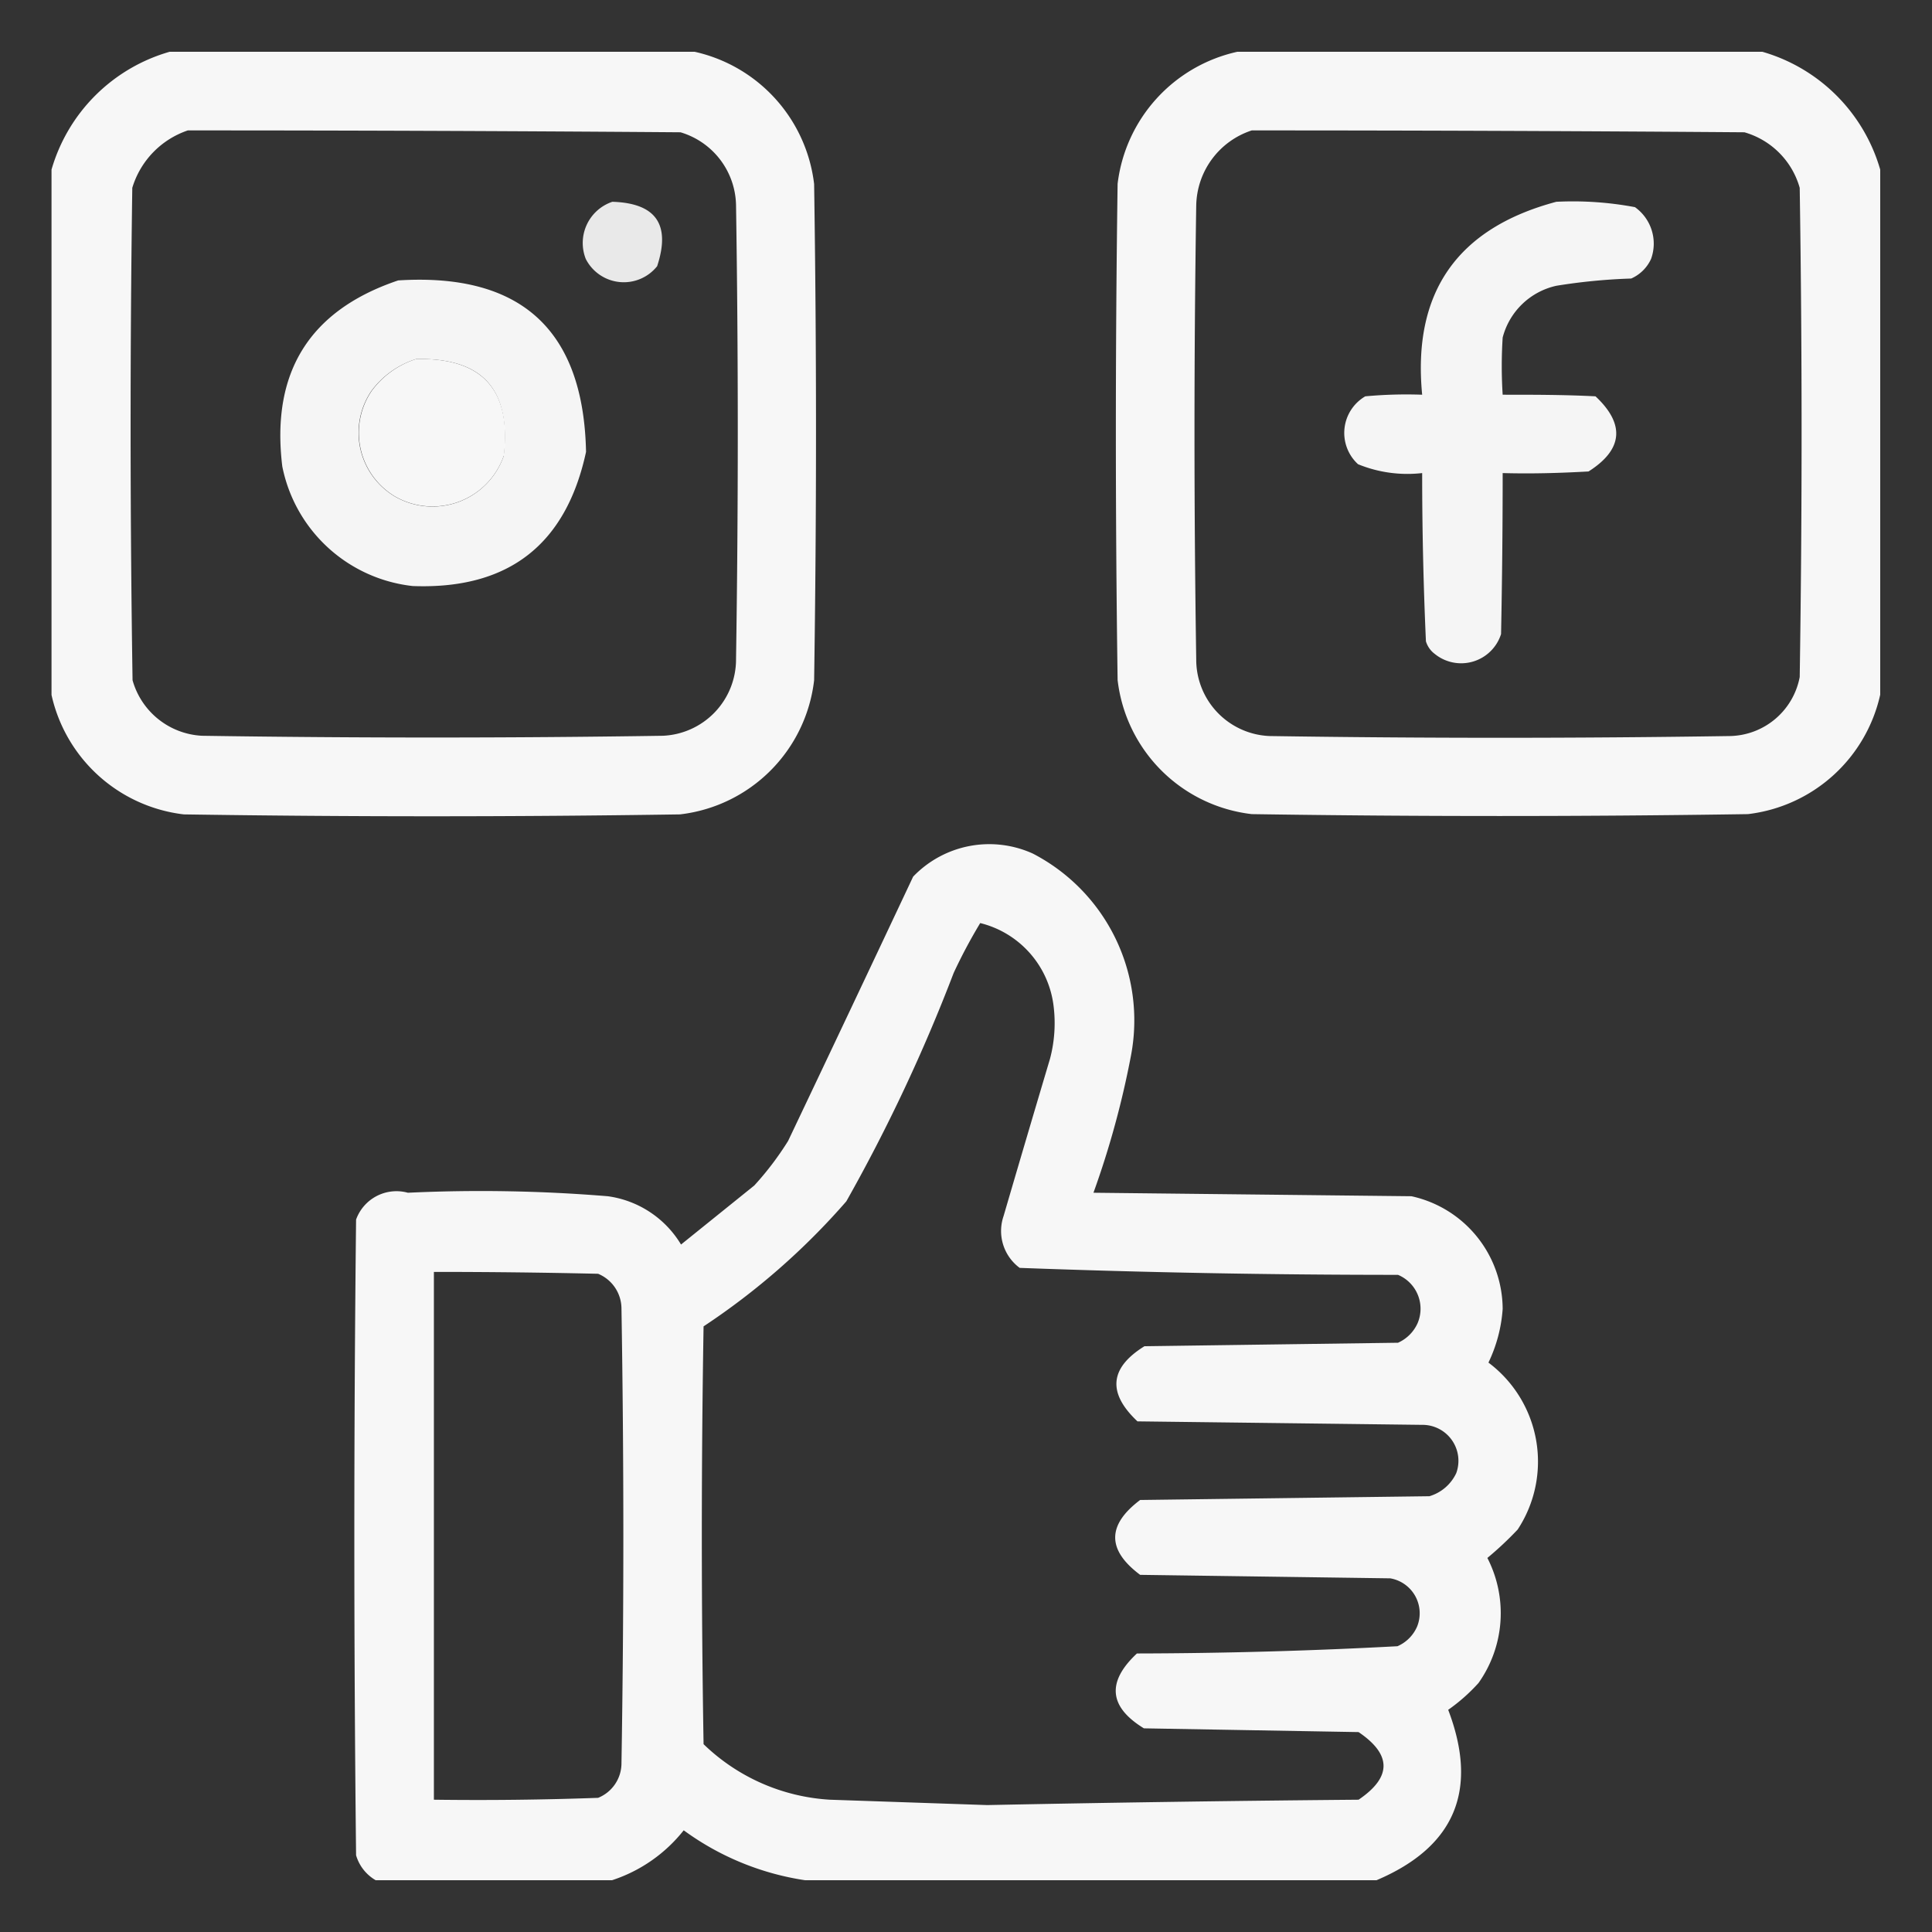 <svg id="Layer_1" data-name="Layer 1" xmlns="http://www.w3.org/2000/svg" viewBox="0 0 72 72"><rect x="0" y="0" width="72" height="72" fill="#333333" stroke="none"/><defs><style>.cls-1,.cls-2,.cls-3,.cls-4,.cls-5{fill:#fff;fill-rule:evenodd;isolation:isolate;}.cls-1{opacity:0.96;}.cls-2{opacity:0.89;}.cls-3{opacity:0.95;}.cls-4{opacity:0.95;}.cls-5{opacity:0.96;}</style></defs><path class="cls-1" d="M6.32,1.93H25.89a5.74,5.74,0,0,1,4.45,4.93q.14,9.24,0,18.49a5.69,5.69,0,0,1-5,5q-9.24.14-18.49,0a5.74,5.74,0,0,1-4.93-4.45V6.32A6.42,6.42,0,0,1,6.32,1.93ZM7,4.86q9.18,0,18.36.07a2.89,2.89,0,0,1,2.07,2.72q.13,8.46,0,16.91a2.85,2.85,0,0,1-2.73,2.86q-8.58.13-17.17,0a2.84,2.84,0,0,1-2.59-2.07Q4.8,16.17,4.93,7A3.25,3.25,0,0,1,7,4.86Zm8.52,8.52c2.45-.05,3.54,1.14,3.26,3.59a2.81,2.81,0,0,1-4.06,1.53,2.77,2.77,0,0,1-.87-3.93A3.3,3.3,0,0,1,15.51,13.38Z"/><path class="cls-1" d="M46.11,1.93H65.68a6.42,6.42,0,0,1,4.39,4.39V25.89a5.74,5.74,0,0,1-4.93,4.45q-9.24.14-18.49,0a5.69,5.69,0,0,1-5-5q-.13-9.24,0-18.49A5.74,5.74,0,0,1,46.11,1.93Zm.54,2.93q9.18,0,18.36.07A3,3,0,0,1,67.07,7q.14,9.12,0,18.23a2.7,2.7,0,0,1-2.59,2.2q-8.58.13-17.17,0a2.85,2.85,0,0,1-2.73-2.86q-.13-8.46,0-16.91A3,3,0,0,1,46.65,4.86Z"/><path class="cls-2" d="M22.82,7.52c1.63.05,2.18.85,1.67,2.4a1.59,1.59,0,0,1-2.66-.27A1.62,1.62,0,0,1,22.82,7.52Z"/><path class="cls-3" d="M58,7.52a12.5,12.5,0,0,1,2.93.2,1.67,1.67,0,0,1,.6,1.93,1.46,1.46,0,0,1-.74.73,21.6,21.6,0,0,0-2.79.27A2.66,2.66,0,0,0,56,12.58,16.85,16.85,0,0,0,56,14.71c1.16,0,2.31,0,3.46.06,1.13,1.06,1,2-.26,2.8-1.07.06-2.13.09-3.2.06q0,3-.06,6a1.56,1.56,0,0,1-2.47.74.92.92,0,0,1-.33-.47Q53,20.77,53,17.63a4.86,4.86,0,0,1-2.39-.33,1.58,1.58,0,0,1,.27-2.53A16.63,16.63,0,0,1,53,14.71Q52.45,9,58,7.52Z"/><path class="cls-4" d="M14.84,10.45q6.86-.43,7,6.39-1.12,5.2-6.46,5a5.58,5.58,0,0,1-4.86-4.46Q9.88,12.12,14.84,10.45Zm.67,2.93a3.3,3.3,0,0,0-1.67,1.19,2.77,2.77,0,0,0,.87,3.93A2.81,2.81,0,0,0,18.77,17C19.05,14.52,18,13.33,15.51,13.38Z"/><path class="cls-5" d="M51.3,70.07H30a10.22,10.22,0,0,1-4.52-1.86,5.63,5.63,0,0,1-2.67,1.86H14a1.59,1.59,0,0,1-.73-.93q-.13-11.85,0-23.69a1.6,1.6,0,0,1,1.93-1,57.87,57.87,0,0,1,7.45.13,3.78,3.78,0,0,1,2.73,1.8l2.73-2.2a11.33,11.33,0,0,0,1.26-1.66q2.34-4.92,4.66-9.85a3.93,3.93,0,0,1,4.46-.86,7,7,0,0,1,3.66,7.52,33.41,33.41,0,0,1-1.4,5.12l11.85.13A4.32,4.32,0,0,1,56,48.78a5.49,5.49,0,0,1-.53,2A4.61,4.61,0,0,1,56.56,57a12.55,12.55,0,0,1-1.13,1.06,4.5,4.5,0,0,1-.33,4.66,6.69,6.69,0,0,1-1.13,1Q55.68,68.21,51.3,70.07ZM36.53,34.4a3.63,3.63,0,0,1,2.73,3.06,5.18,5.18,0,0,1-.13,2q-.87,2.92-1.73,5.86a1.71,1.71,0,0,0,.6,1.93q7,.26,14.1.26a1.37,1.37,0,0,1,.73,1.8,1.44,1.44,0,0,1-.73.73l-9.45.13q-1.95,1.21-.26,2.8L53,53.1a1.34,1.34,0,0,1,1.27,1.8,1.61,1.61,0,0,1-1,.86l-10.78.14q-1.86,1.4,0,2.79l9.32.13a1.32,1.32,0,0,1,1,1.8,1.41,1.41,0,0,1-.73.73q-4.85.26-9.71.27-1.7,1.59.26,2.79l8,.14q1.86,1.26,0,2.52-6.93.06-13.84.2l-5.86-.2A7.39,7.39,0,0,1,26.22,65q-.13-7.79,0-15.57a26.22,26.22,0,0,0,5.32-4.66,63.39,63.39,0,0,0,4-8.51A19.61,19.61,0,0,1,36.53,34.4Zm-20.36,13q3.06,0,6.12.07a1.41,1.41,0,0,1,.87,1.27q.14,8.51,0,17a1.39,1.39,0,0,1-.87,1.26q-3.06.11-6.12.07Z"/></svg>